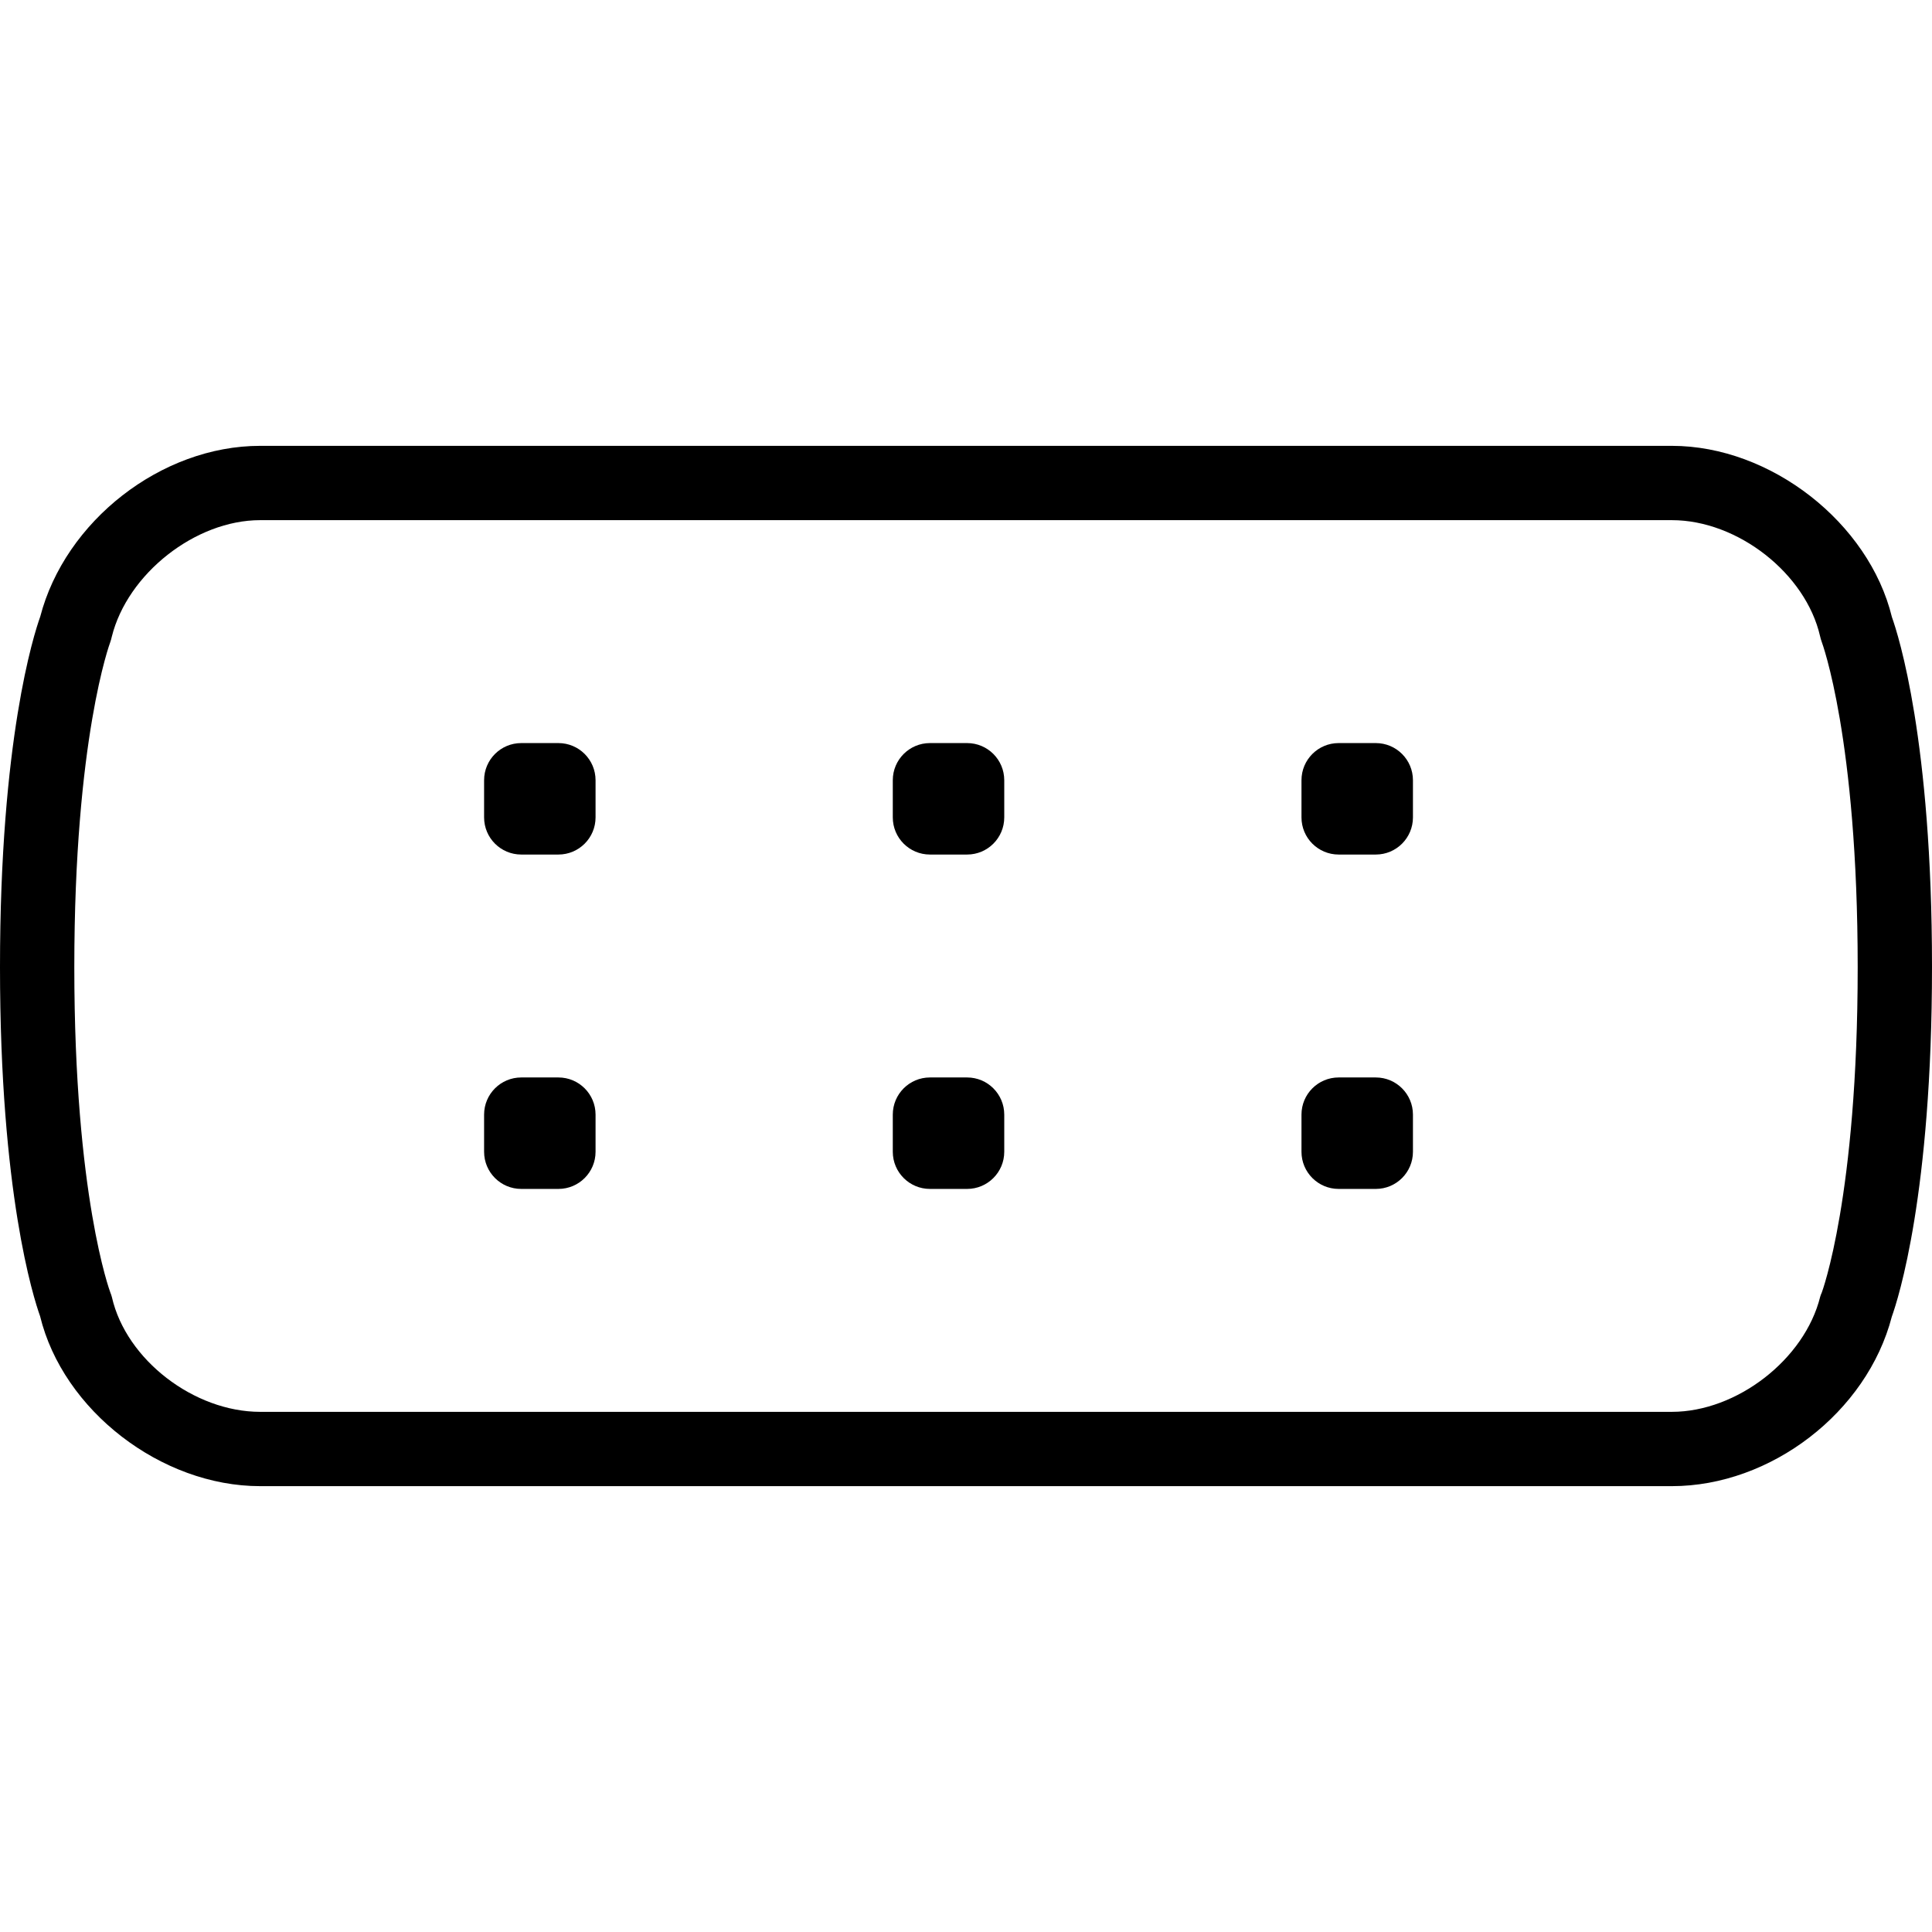 <?xml version="1.0" encoding="iso-8859-1"?>
<!-- Generator: Adobe Illustrator 19.0.0, SVG Export Plug-In . SVG Version: 6.00 Build 0)  -->
<svg version="1.1" id="Layer_1" xmlns="http://www.w3.org/2000/svg" xmlns:xlink="http://www.w3.org/1999/xlink" x="0px" y="0px"
	 viewBox="0 0 512 512" style="enable-background:new 0 0 512 512;" xml:space="preserve">
<g>
	<g>
		<path d="M501.378,163.536c-6.084-24.976-32.091-45.382-58.317-45.382H68.94c-26.221,0-51.707,19.959-58.289,45.298
			C8.957,168.168,0,196.042,0,256.29c0,59.903,8.853,87.559,10.623,92.513c6.084,24.976,32.091,45.043,58.317,45.043h374.12
			c26.221,0,51.707-19.574,58.289-44.912c1.695-4.718,10.651-32.494,10.651-92.74C512,196.291,503.147,168.489,501.378,163.536z
			 M482.779,342.573c-0.163,0.409-0.298,0.636-0.404,1.061c-4.128,16.649-22.132,30.519-39.315,30.519H68.94
			c-17.498,0-35.483-13.793-39.274-30.346c-0.103-0.453-0.26-0.849-0.426-1.282c-0.096-0.249-9.548-25.533-9.548-86.188
			s9.452-85.963,9.529-86.163c0.163-0.409,0.298-1.008,0.404-1.436c4.128-16.648,22.132-30.892,39.315-30.892h374.12
			c17.498,0,35.483,14.178,39.274,30.733c0.103,0.452,0.259,1.041,0.425,1.475c0.096,0.249,9.548,25.629,9.548,86.284
			S482.856,342.373,482.779,342.573z"/>
	</g>
</g>
<g>
	<g>
		<path d="M147.983,196.923h-9.846c-5.438,0-9.846,4.409-9.846,9.846v9.846c0,5.438,4.409,9.846,9.846,9.846h9.846
			c5.438,0,9.846-4.409,9.846-9.846v-9.846C157.829,201.332,153.421,196.923,147.983,196.923z"/>
	</g>
</g>
<g>
	<g>
		<path d="M147.983,285.538h-9.846c-5.438,0-9.846,4.409-9.846,9.846v9.846c0,5.438,4.409,9.846,9.846,9.846h9.846
			c5.438,0,9.846-4.409,9.846-9.846v-9.846C157.829,289.947,153.421,285.538,147.983,285.538z"/>
	</g>
</g>
<g>
	<g>
		<path d="M256.291,196.923h-9.846c-5.438,0-9.846,4.409-9.846,9.846v9.846c0,5.438,4.409,9.846,9.846,9.846h9.846
			c5.438,0,9.846-4.409,9.846-9.846v-9.846C266.137,201.332,261.729,196.923,256.291,196.923z"/>
	</g>
</g>
<g>
	<g>
		<path d="M256.291,285.538h-9.846c-5.438,0-9.846,4.409-9.846,9.846v9.846c0,5.438,4.409,9.846,9.846,9.846h9.846
			c5.438,0,9.846-4.409,9.846-9.846v-9.846C266.137,289.947,261.729,285.538,256.291,285.538z"/>
	</g>
</g>
<g>
	<g>
		<path d="M364.599,196.923h-9.846c-5.438,0-9.846,4.409-9.846,9.846v9.846c0,5.438,4.409,9.846,9.846,9.846h9.846
			c5.438,0,9.846-4.409,9.846-9.846v-9.846C374.445,201.332,370.036,196.923,364.599,196.923z"/>
	</g>
</g>
<g>
	<g>
		<path d="M364.599,285.538h-9.846c-5.438,0-9.846,4.409-9.846,9.846v9.846c0,5.438,4.409,9.846,9.846,9.846h9.846
			c5.438,0,9.846-4.409,9.846-9.846v-9.846C374.445,289.947,370.036,285.538,364.599,285.538z"/>
	</g>
</g>
<g>
</g>
<g>
</g>
<g>
</g>
<g>
</g>
<g>
</g>
<g>
</g>
<g>
</g>
<g>
</g>
<g>
</g>
<g>
</g>
<g>
</g>
<g>
</g>
<g>
</g>
<g>
</g>
<g>
</g>
</svg>
